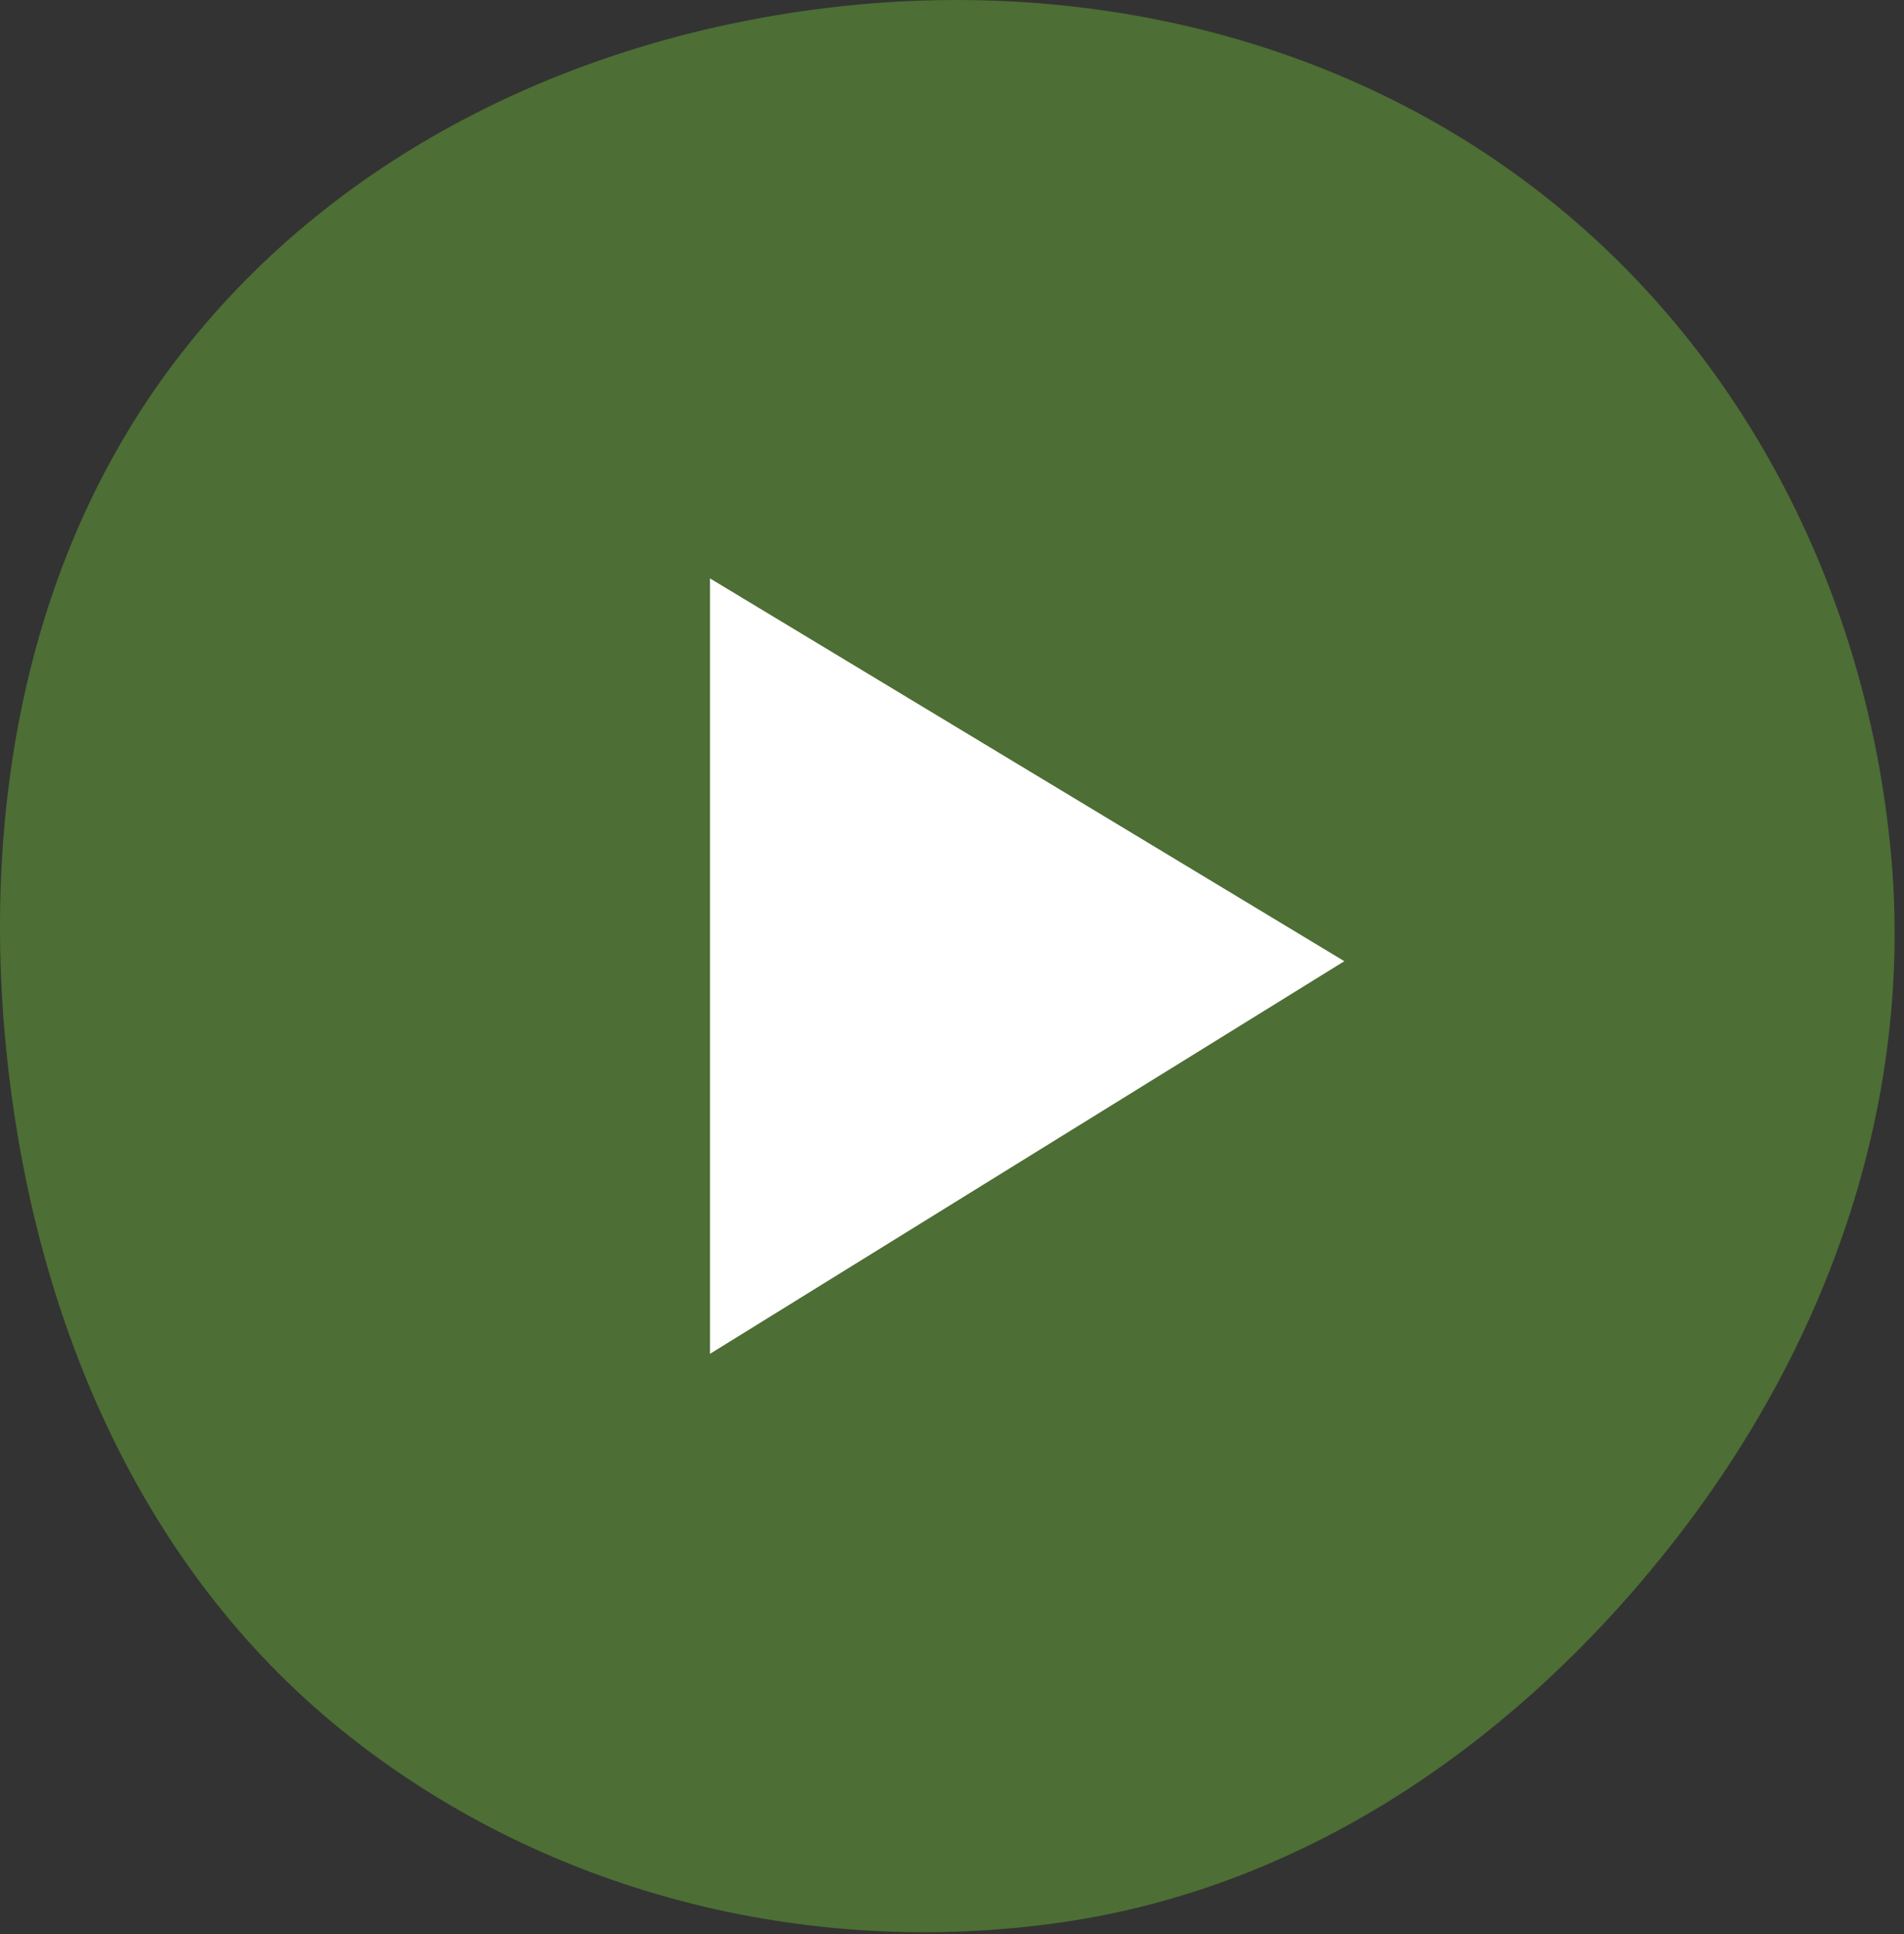 <?xml version="1.0" encoding="UTF-8"?> <svg xmlns="http://www.w3.org/2000/svg" width="190" height="193" viewBox="0 0 190 193" fill="none"><rect x="0" y="0" width="190" height="193" fill="#333333" stroke="none"/><path d="M154.742 20.044C174.522 35.912 186.268 59.637 188.673 84.88C191.027 109.592 182.623 133.661 167.437 153.298C152.066 173.174 130.857 188.195 105.99 191.795C80.462 195.49 54.13 188.819 34.07 172.604C14.204 156.546 3.785 132.175 0.842 106.801C-2.099 81.447 2.429 55.323 18.132 35.201C33.93 14.96 58.163 3.486 83.683 0.654C109.051 -2.16 134.833 4.072 154.742 20.044Z" fill="#4D6E34"></path><path d="M70.852 135.077V57.711L134.151 95.904L70.852 135.077Z" fill="white"></path></svg> 